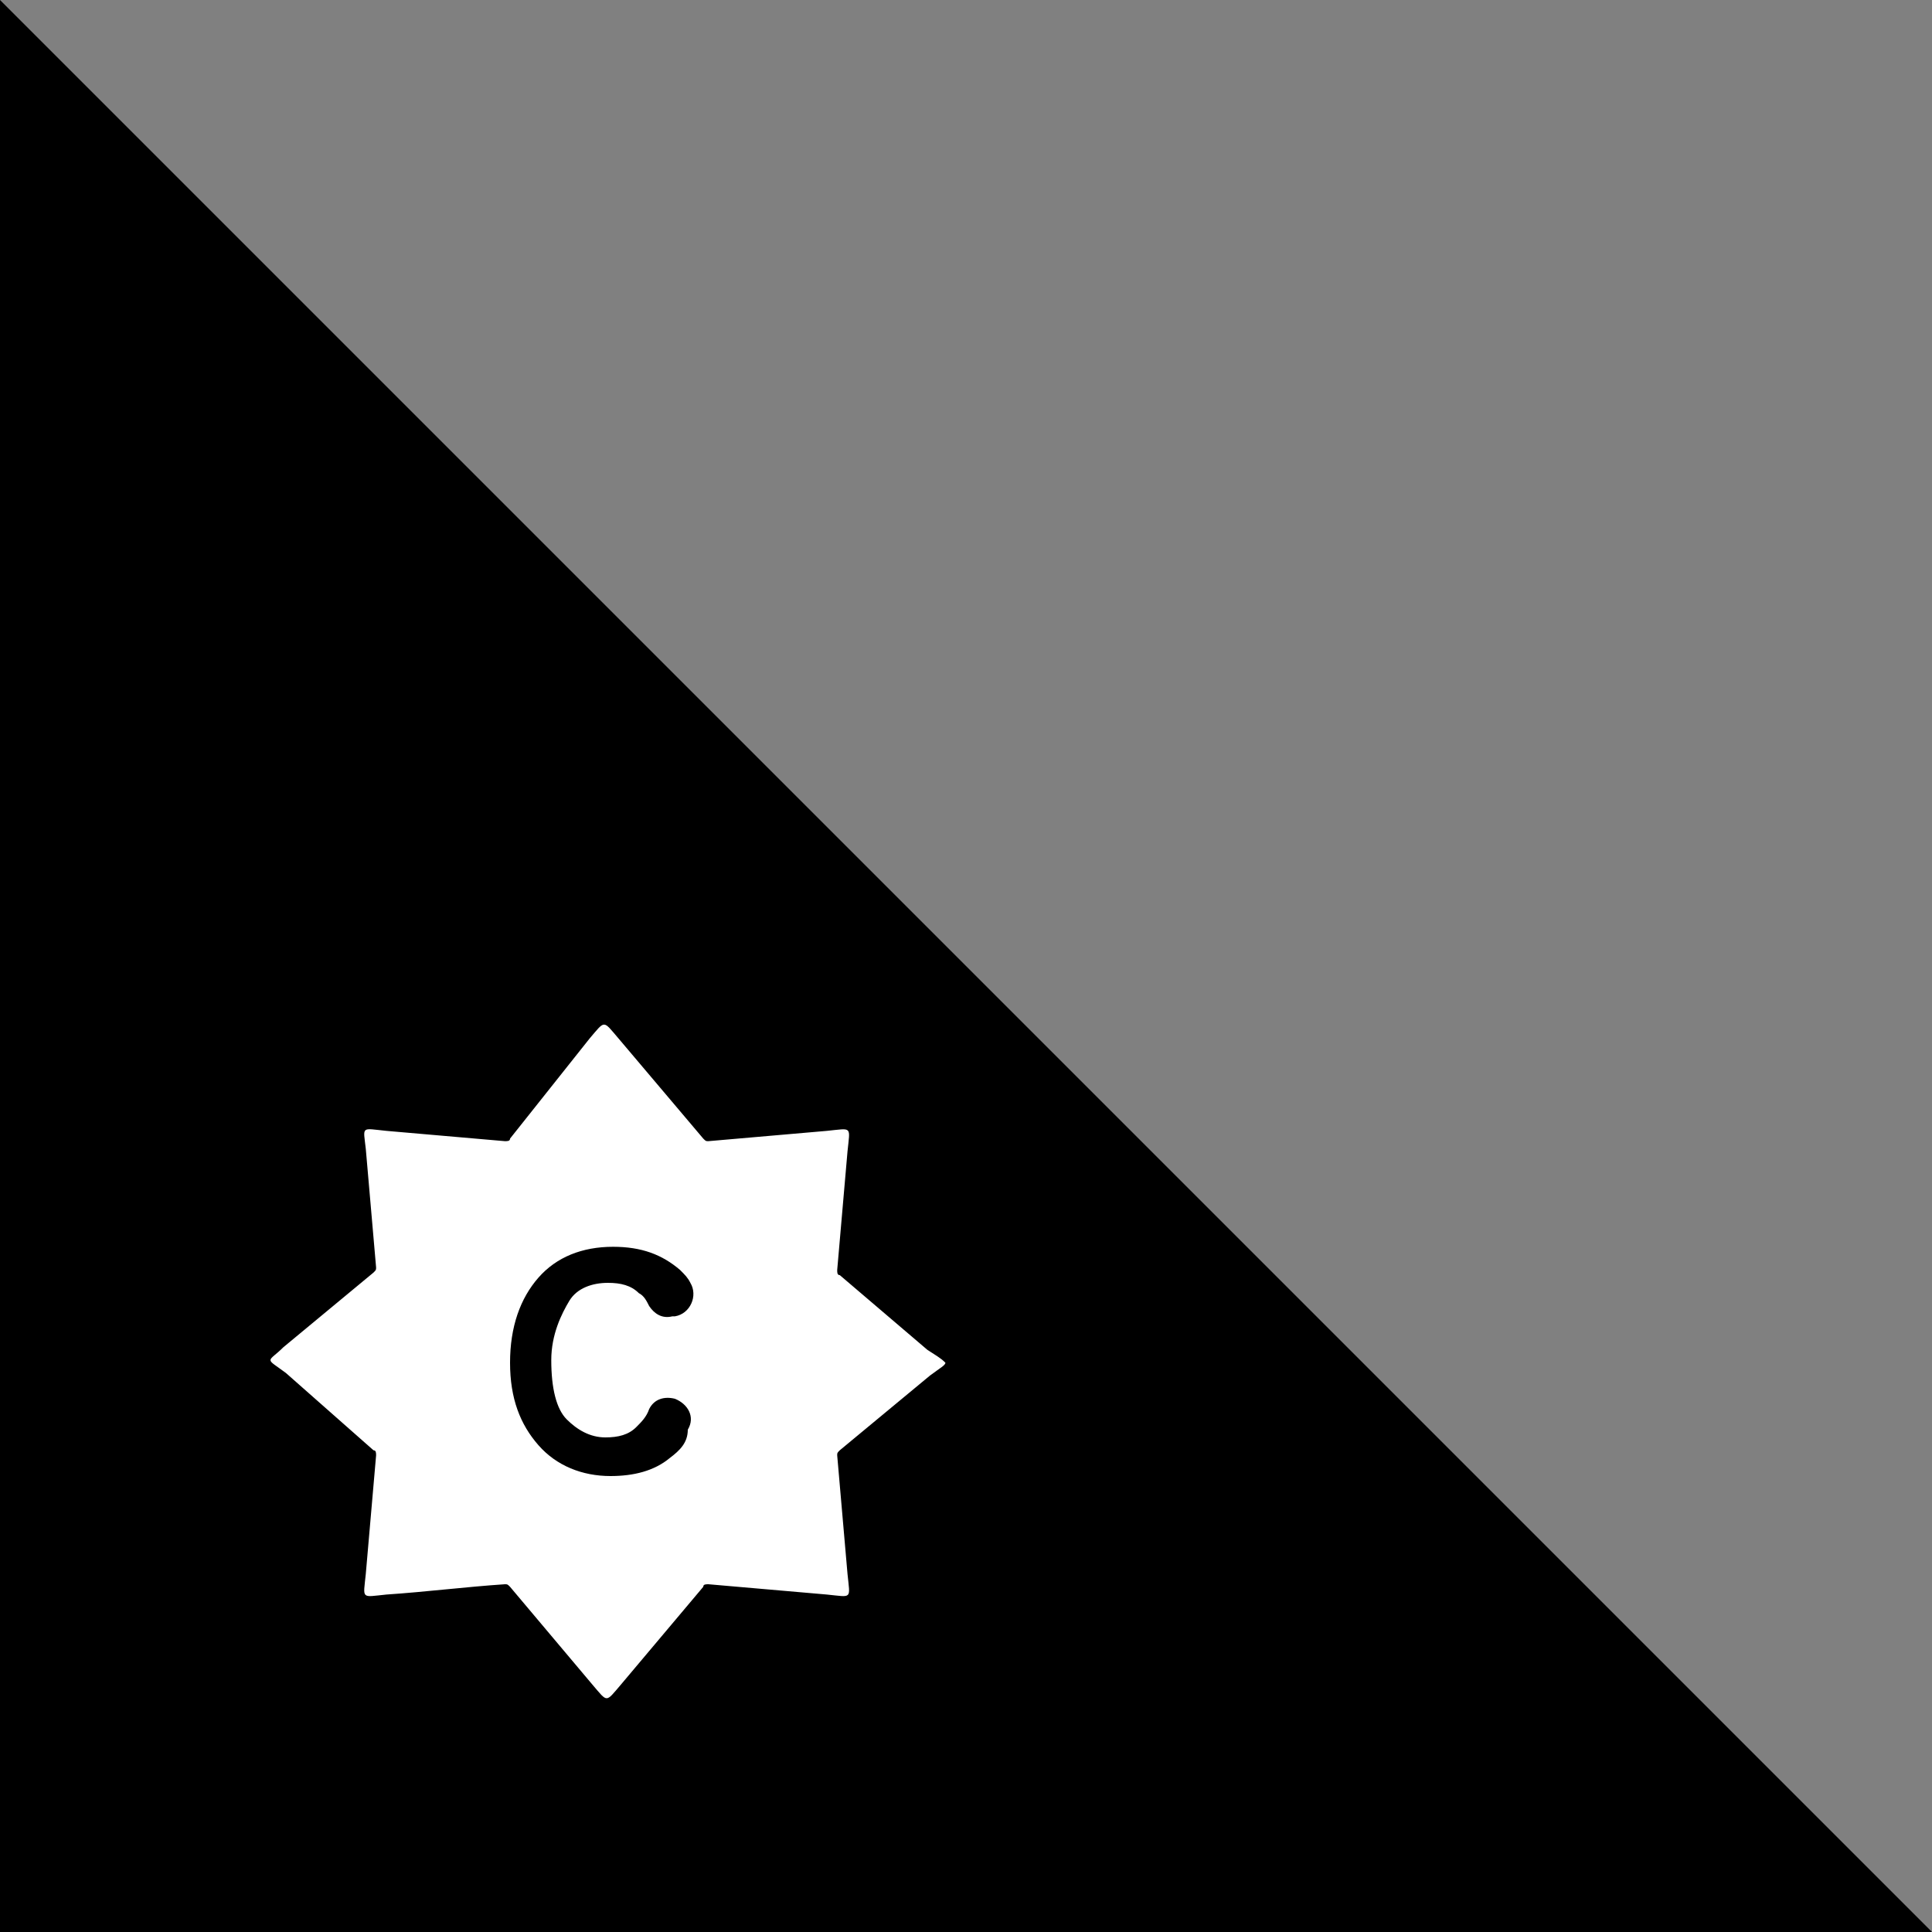 <?xml version="1.0" encoding="utf-8"?>
<!-- Generator: Adobe Illustrator 25.0.1, SVG Export Plug-In . SVG Version: 6.00 Build 0)  -->
<svg version="1.1" id="图层_1" xmlns="http://www.w3.org/2000/svg" xmlns:xlink="http://www.w3.org/1999/xlink" x="0px" y="0px"
	 viewBox="0 0 75 75" style="enable-background:new 0 0 75 75;" xml:space="preserve">
<rect x="0" y="0" width="75" height="75" fill="#808080" stroke="none"/>
<style type="text/css">
	.st0{fill:#FFFFFF;}
</style>
<polygon points="0,0 0,75 75,75 "/>
<path class="st0" d="M36,52.4C35.9,52.3,35.9,52.3,36,52.4l-3.4-2.9c-0.1,0-0.1-0.1-0.1-0.2l0.4-4.6c0.1-1,0.2-0.9-0.8-0.8l-4.6,0.4
	c-0.1,0-0.1,0-0.2-0.1L24,40.3c-0.6-0.7-0.5-0.7-1.1,0l-3.1,3.9c0,0.1-0.1,0.1-0.2,0.1L15,43.9c-1-0.1-0.9-0.2-0.8,0.7l0.4,4.6
	c0,0.1,0,0.1-0.1,0.2L11,52.3c-0.3,0.3-0.5,0.4-0.5,0.5c0,0.1,0.2,0.2,0.6,0.5l3.4,3c0.1,0,0.1,0.1,0.1,0.2l-0.4,4.6
	c-0.1,1-0.2,0.9,0.8,0.8c1.5-0.1,3.1-0.3,4.6-0.4c0.1,0,0.1,0,0.2,0.1l3.2,3.8c0.6,0.7,0.5,0.7,1.1,0l3.2-3.8c0-0.1,0.1-0.1,0.2-0.1
	l4.6,0.4c1,0.1,0.9,0.2,0.8-0.8l-0.4-4.6c0-0.1,0-0.1,0.1-0.2c1.2-1,2.3-1.9,3.5-2.9c0.4-0.3,0.6-0.4,0.6-0.5
	C36.5,52.7,36.3,52.6,36,52.4z M26,56.6c-0.6,0.5-1.4,0.7-2.3,0.7c-1.1,0-2.1-0.4-2.8-1.2c-0.7-0.8-1.1-1.8-1.1-3.2
	c0-1.4,0.4-2.5,1.1-3.3s1.7-1.2,2.9-1.2c1.1,0,1.9,0.3,2.6,0.9c0.2,0.2,0.3,0.3,0.4,0.5c0.3,0.5,0,1.2-0.6,1.3l-0.1,0
	c-0.4,0.1-0.7-0.1-0.9-0.4c-0.1-0.2-0.2-0.4-0.4-0.5c-0.3-0.3-0.7-0.4-1.2-0.4c-0.6,0-1.2,0.2-1.5,0.7c-0.3,0.5-0.7,1.3-0.7,2.3
	c0,1.1,0.2,1.9,0.6,2.3c0.4,0.4,0.9,0.7,1.5,0.7c0.5,0,0.9-0.1,1.2-0.4c0.2-0.2,0.4-0.4,0.5-0.7c0.2-0.4,0.6-0.5,1-0.4l0,0
	c0.5,0.2,0.8,0.7,0.5,1.2C26.7,56,26.4,56.3,26,56.6z"/>
</svg>
